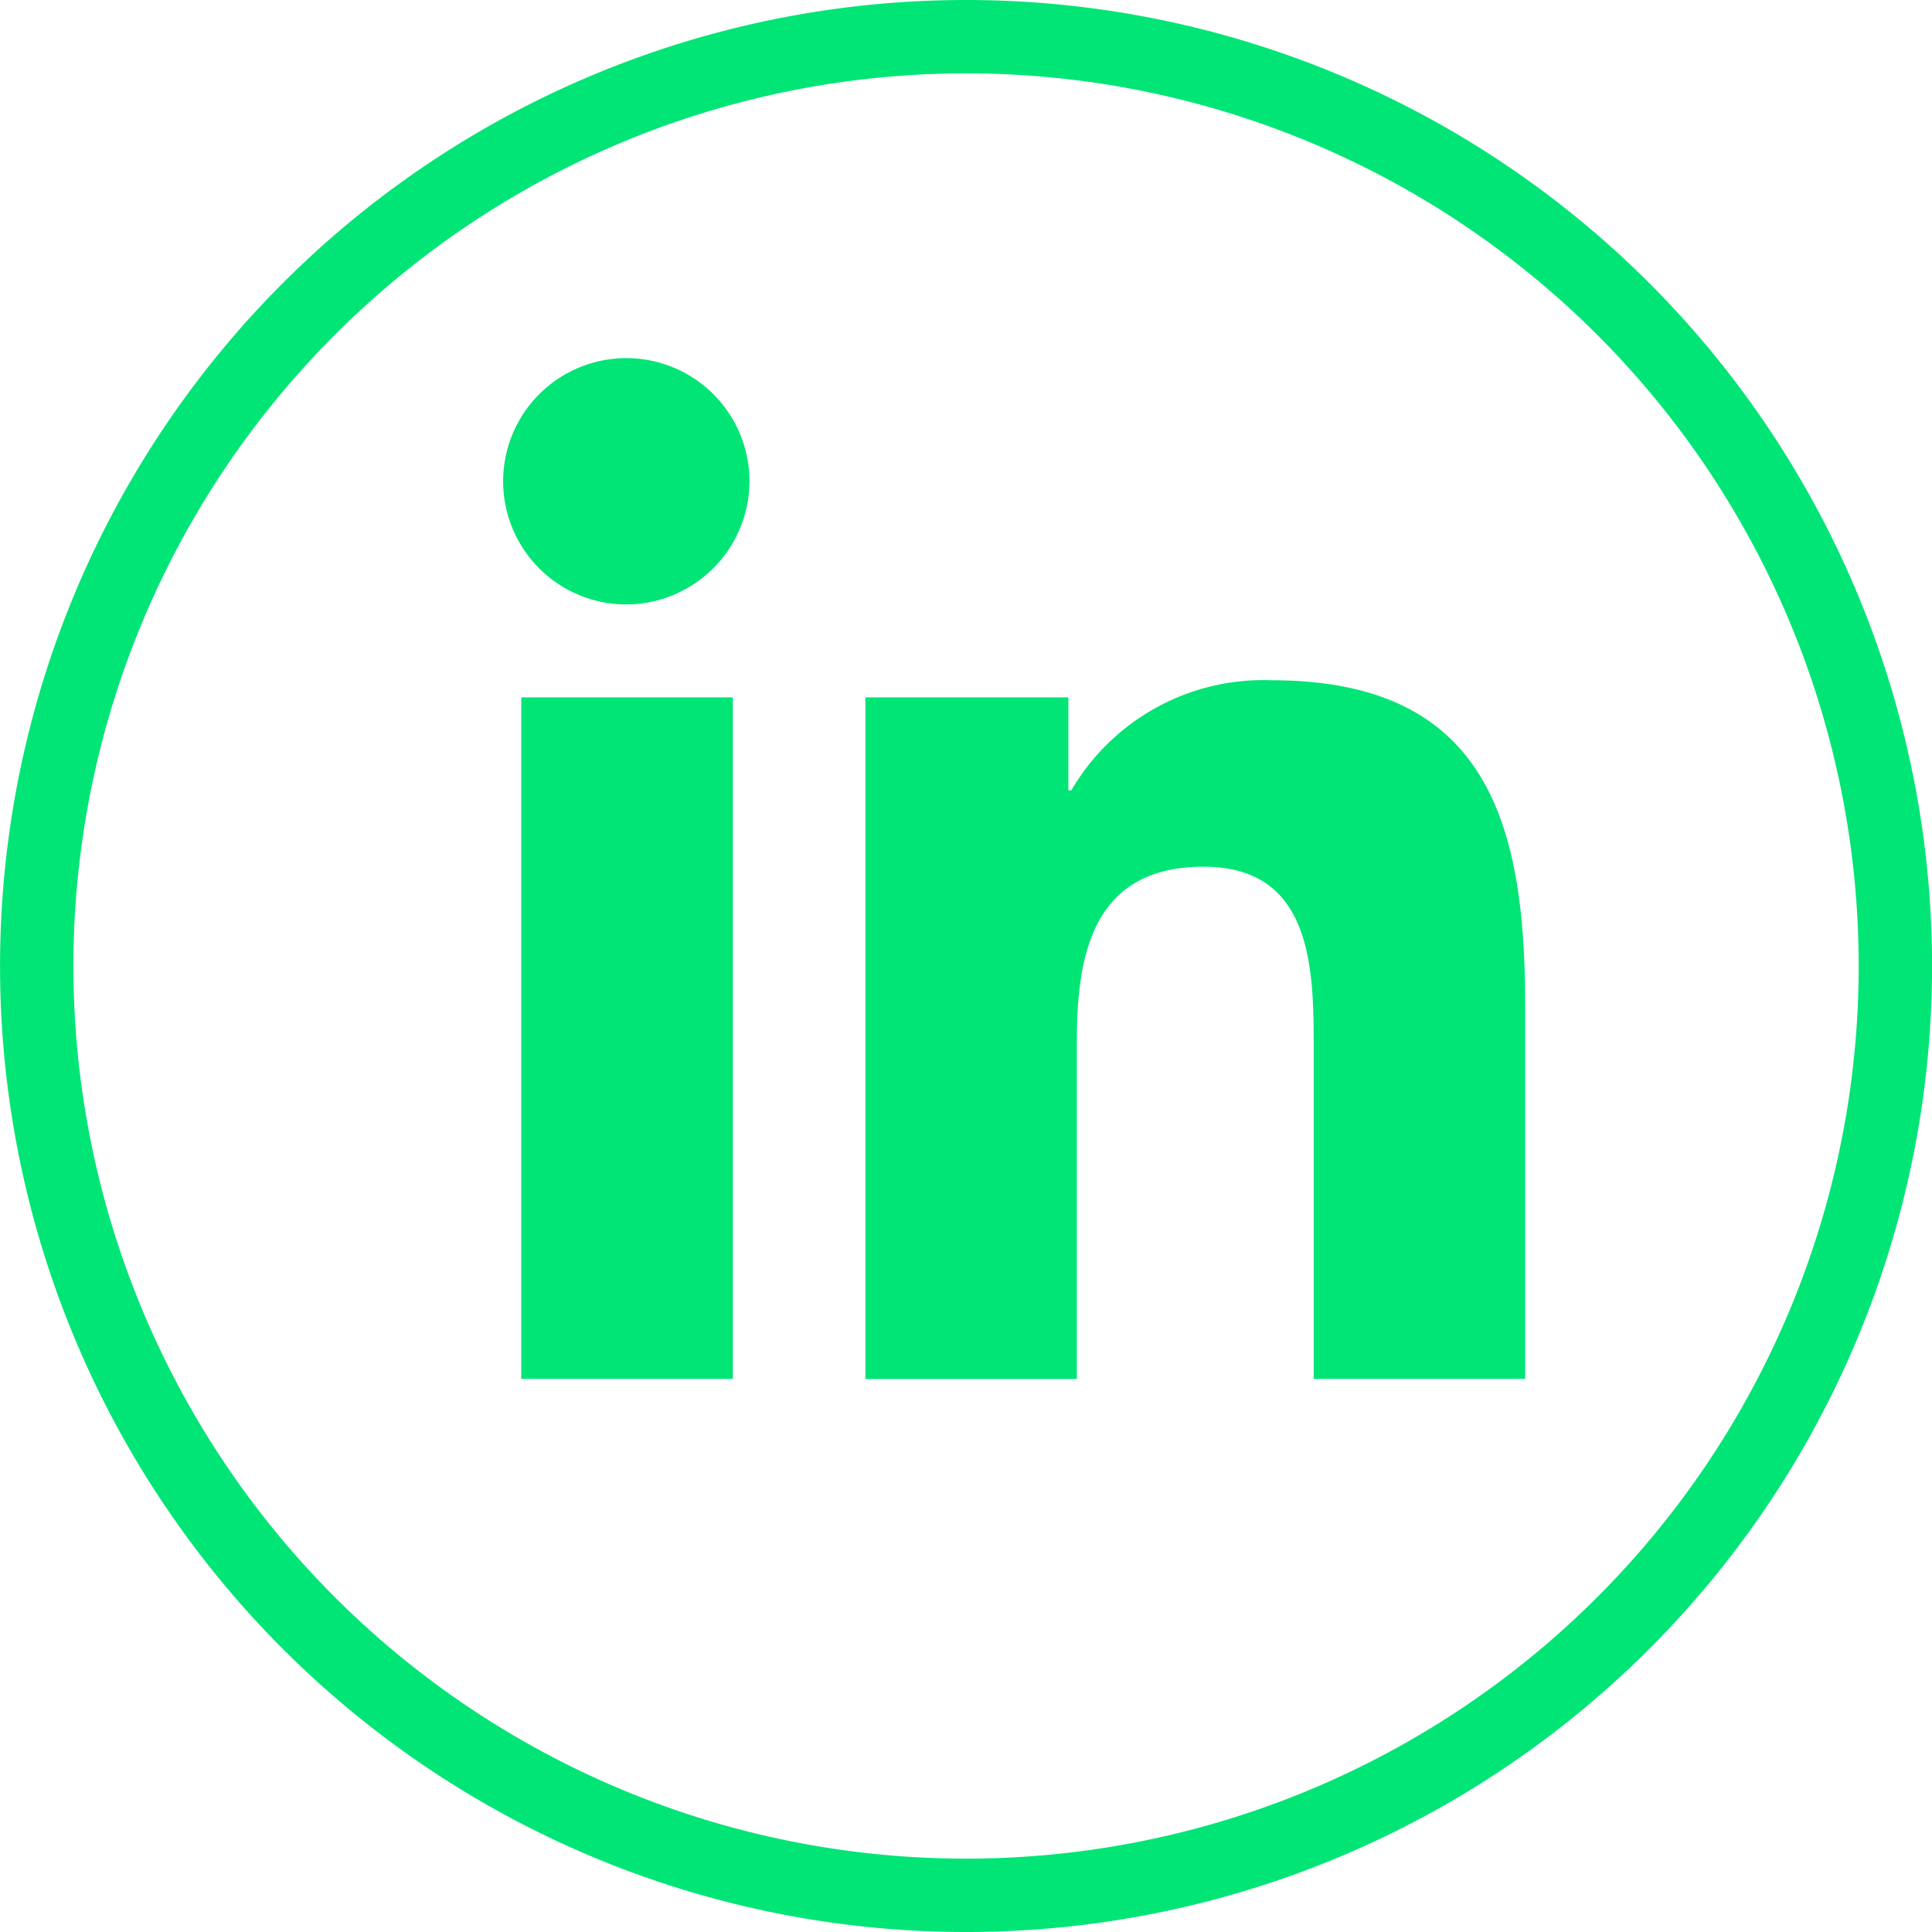 <svg xmlns="http://www.w3.org/2000/svg" width="39.5" height="39.5" viewBox="0 0 39.5 39.5">
  <g id="Icon_RS_Linkedin_Green" transform="translate(0.75 0.75)">
    <path id="Icon_awesome-linkedin-in" data-name="Icon awesome-linkedin-in" d="M4.671,20.869H.345V6.936H4.671ZM2.506,5.036A2.518,2.518,0,1,1,5.011,2.506,2.527,2.527,0,0,1,2.506,5.036ZM20.864,20.869H16.547V14.087c0-1.616-.033-3.689-2.249-3.689-2.249,0-2.594,1.756-2.594,3.573v6.9H7.381V6.936h4.15v1.9h.061a4.546,4.546,0,0,1,4.094-2.25c4.379,0,5.184,2.883,5.184,6.629v7.654Z" transform="translate(9.562 6.572)" fill="#00e575"/>
    <path id="Tracé_2251" data-name="Tracé 2251" d="M666.407,167.027h0a19,19,0,0,1-19-19h0a19,19,0,0,1,19-19h0a19,19,0,0,1,19,19h0A19,19,0,0,1,666.407,167.027Z" transform="translate(-647.406 -129.027)" fill="none" stroke="#00e575" stroke-miterlimit="10" stroke-width="1.5"/>
  </g>
</svg>
